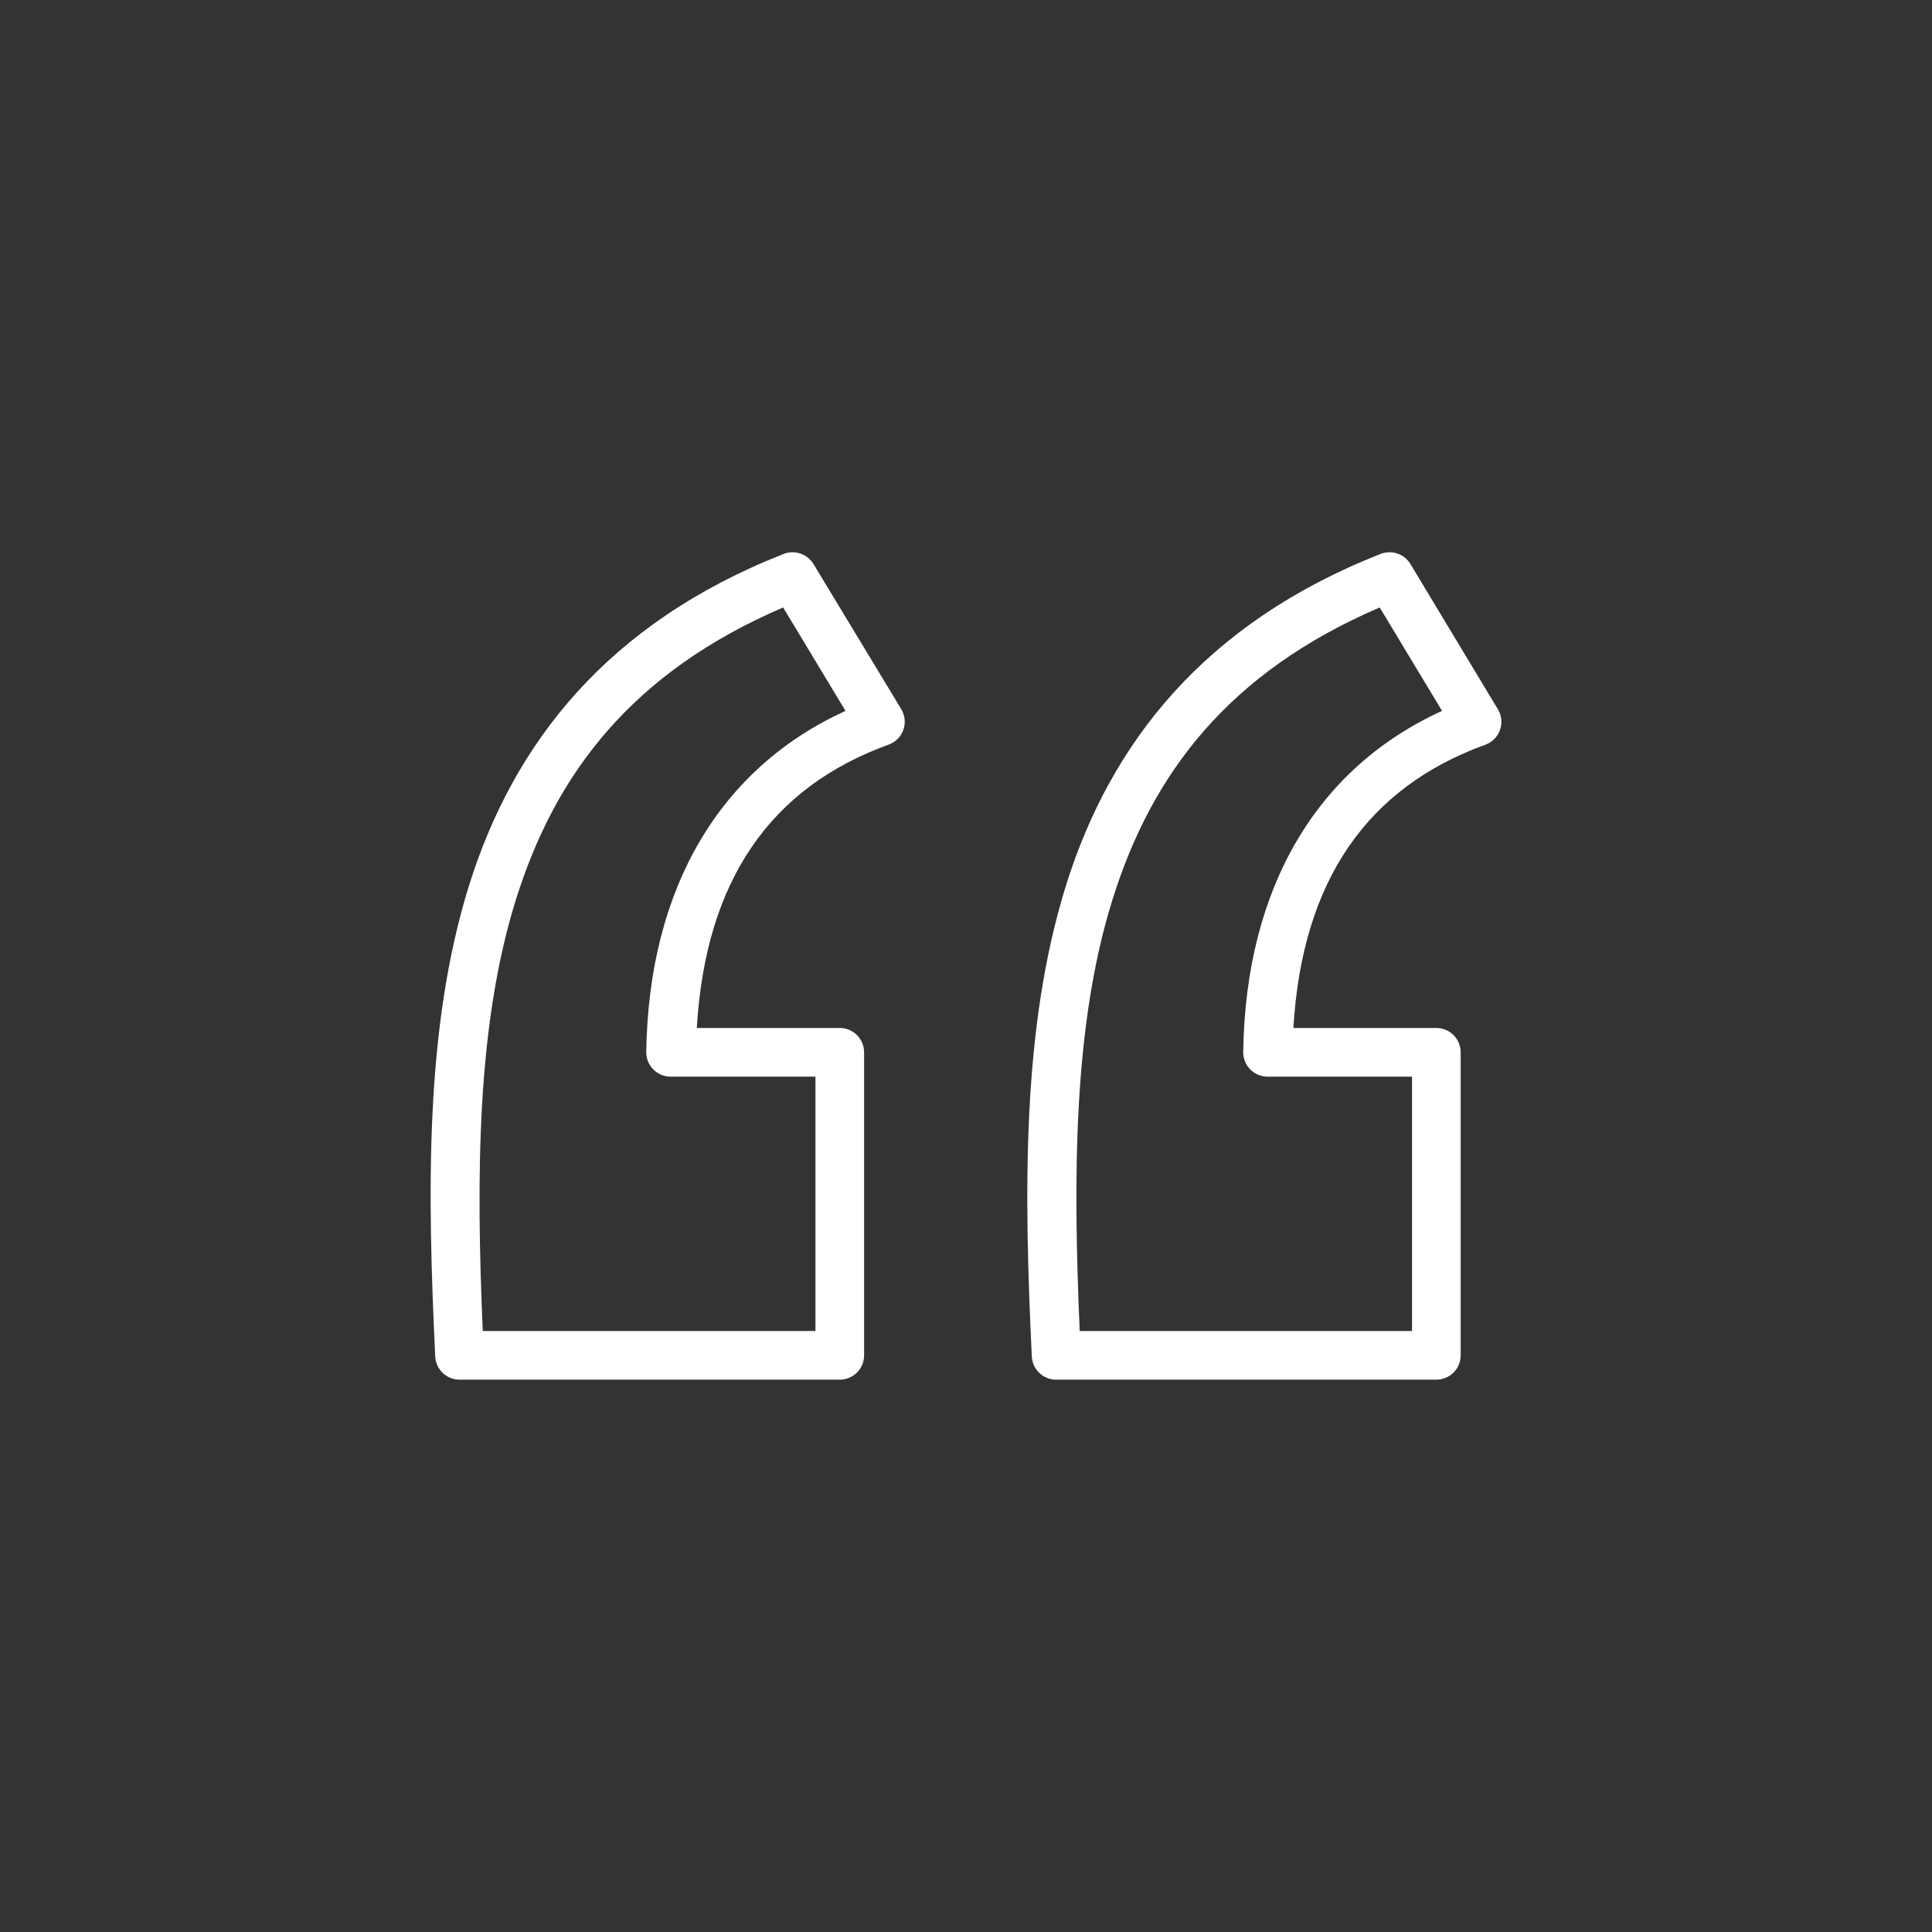<?xml version="1.0" encoding="UTF-8"?>
<svg width="1200pt" height="1200pt" version="1.1" viewBox="0 0 1200 1200" xmlns="http://www.w3.org/2000/svg">
 <rect x="0" y="0" width="1200" height="1200" fill="#333333" stroke="none"/>
 <path d="m491.37 343.06c-1.535 0.086-3.047 0.402-4.488 0.945-109.56 43.012-167.96 117.62-195.54 205.93-27.578 88.312-25.883 190.04-21.02 292.6 0.184 3.883 1.855 7.547 4.672 10.23 2.812 2.684 6.555 4.18 10.445 4.176h236.16c4.008 0 7.852-1.594 10.688-4.43 2.832-2.832 4.426-6.676 4.426-10.684v-188.22c0-4.008-1.594-7.852-4.426-10.688-2.836-2.832-6.68-4.426-10.688-4.426h-88.797c5.457-91.984 46.062-149.5 119.02-175.94 4.277-1.492 7.66-4.824 9.215-9.078 1.555-4.254 1.121-8.984-1.184-12.883l-54.555-90.215c-1.426-2.383-3.481-4.324-5.938-5.617-2.457-1.289-5.227-1.879-7.996-1.703zm370.54 0c-1.453 0.109-2.887 0.426-4.25 0.945-109.56 43.012-167.96 117.62-195.54 205.93-27.578 88.312-26.117 190.04-21.254 292.6 0.18 3.883 1.852 7.547 4.668 10.23 2.816 2.684 6.555 4.18 10.445 4.176h236.16c4.008 0 7.852-1.594 10.688-4.43 2.832-2.832 4.426-6.676 4.426-10.684v-188.22c0-4.008-1.594-7.852-4.426-10.688-2.836-2.832-6.68-4.426-10.688-4.426h-88.797c5.457-91.992 46.297-149.5 119.26-175.94 4.234-1.543 7.559-4.898 9.066-9.145 1.508-4.25 1.043-8.949-1.273-12.816l-54.316-90.215c-1.445-2.418-3.539-4.387-6.043-5.68s-5.316-1.863-8.129-1.641zm-375.49 34.242 38.73 64.238c-77.359 35.293-122.22 109.18-123.75 211.84-0.062 4.047 1.5 7.953 4.344 10.84 2.84 2.887 6.723 4.508 10.77 4.508h89.977v157.99h-206.64c-4.184-96.68-3.727-190.06 20.547-267.8 24.465-78.348 71.996-141.22 166.02-181.61zm370.54 0 38.73 64.238c-77.359 35.293-121.98 109.18-123.51 211.84-0.062 4.047 1.5 7.953 4.34 10.84 2.844 2.887 6.723 4.508 10.773 4.508h89.742v157.99h-206.41c-4.184-96.68-3.965-190.06 20.309-267.8 24.465-78.348 71.996-141.22 166.02-181.61z" fill="#fff"/>
</svg>
